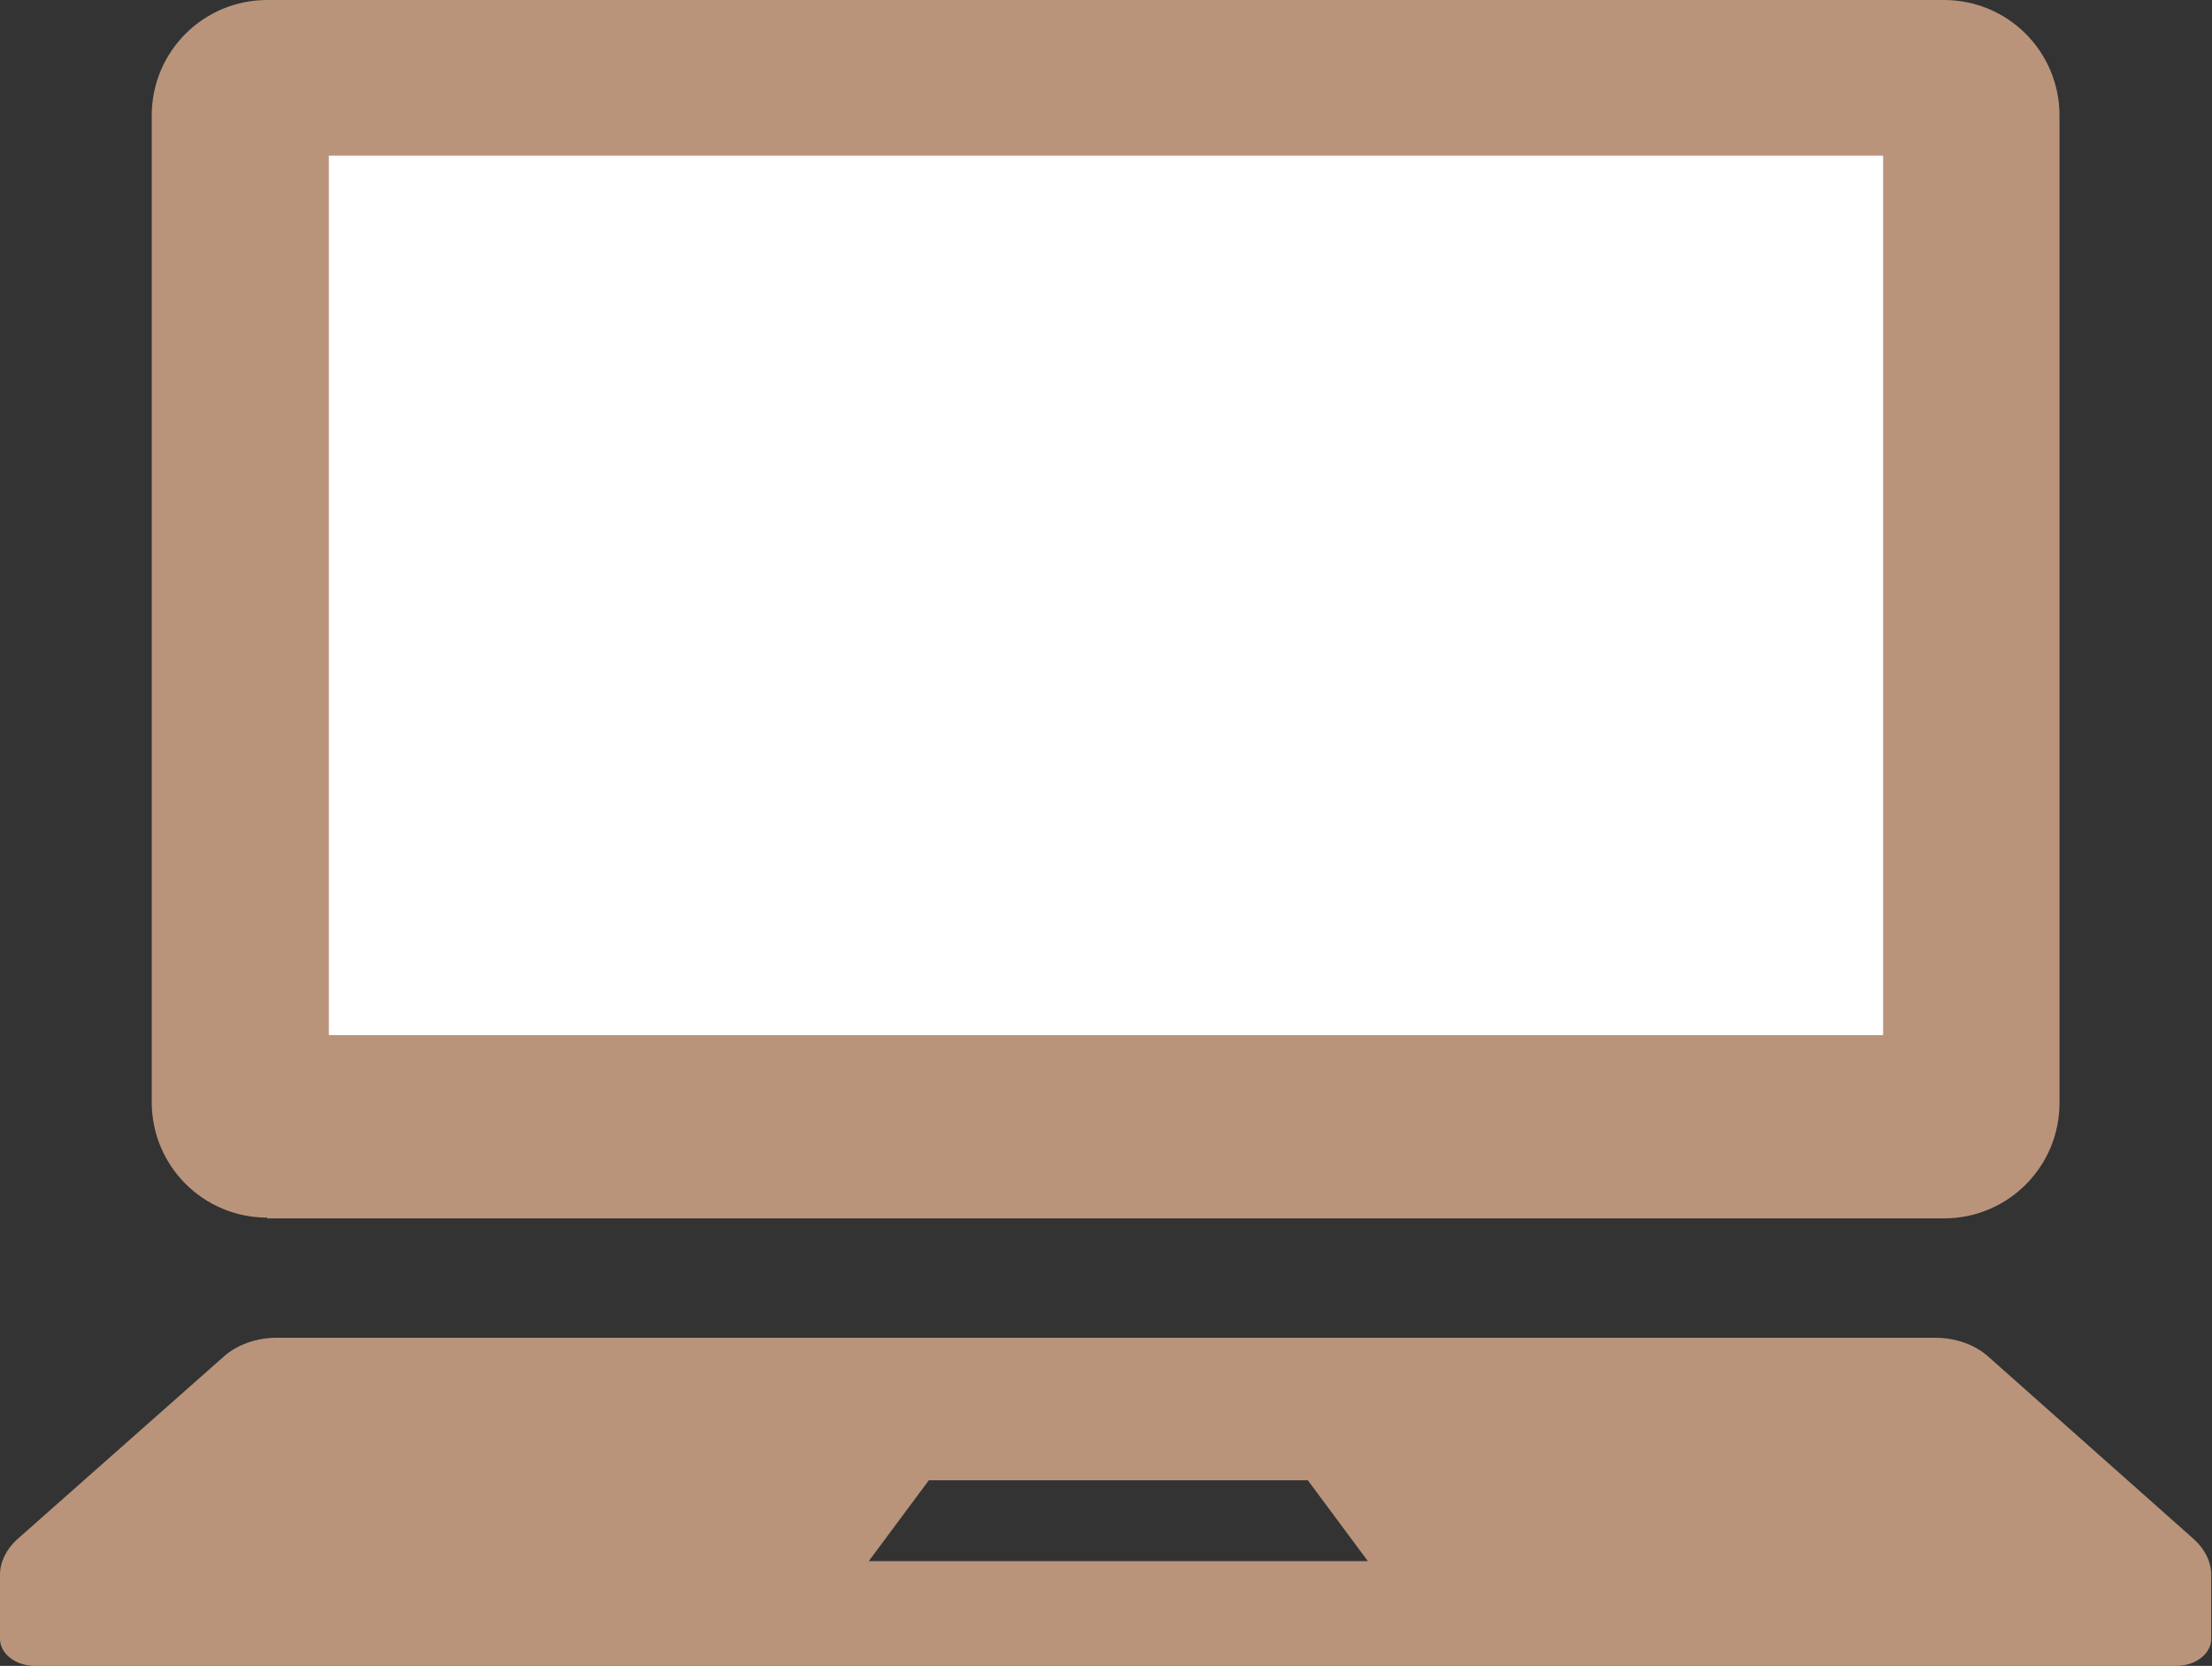 <?xml version="1.0" encoding="UTF-8"?>
<svg id="_レイヤー_2" data-name="レイヤー 2" xmlns="http://www.w3.org/2000/svg" viewBox="0 0 28.72 21.63">
  <rect x="0" y="0" width="28.72" height="21.63" fill="#333333" stroke="none"/>
  <defs>
    <style>
      .cls-1 {
        fill: #b9947b;
      }

      .cls-1, .cls-2 {
        stroke-width: 0px;
      }

      .cls-2 {
        fill: #fff;
      }
    </style>
  </defs>
  <g id="_レイヤー_1-2" data-name="レイヤー 1">
    <g>
      <rect class="cls-2" x="3.34" y="1.43" width="22" height="12.83"/>
      <g>
        <path class="cls-1" d="m3.47,15.82h21.77c.83,0,1.5-.67,1.5-1.5V1.5c0-.83-.67-1.5-1.5-1.5H3.47c-.83,0-1.5.67-1.5,1.5v12.81c0,.83.67,1.5,1.5,1.5Zm.8-13.8h20.18v11.42H4.27V2.02Z"/>
        <path class="cls-1" d="m28.49,19.99l-2.68-2.38c-.17-.15-.42-.24-.68-.24H3.59c-.26,0-.51.09-.68.24L.22,19.99c-.14.13-.22.29-.22.46v.83c0,.19.2.35.45.35h27.81c.25,0,.45-.16.45-.35v-.83c0-.17-.08-.33-.22-.46Zm-17.21.28l.78-1.05h4.92l.78,1.05h-6.47Z"/>
      </g>
    </g>
  </g>
</svg>